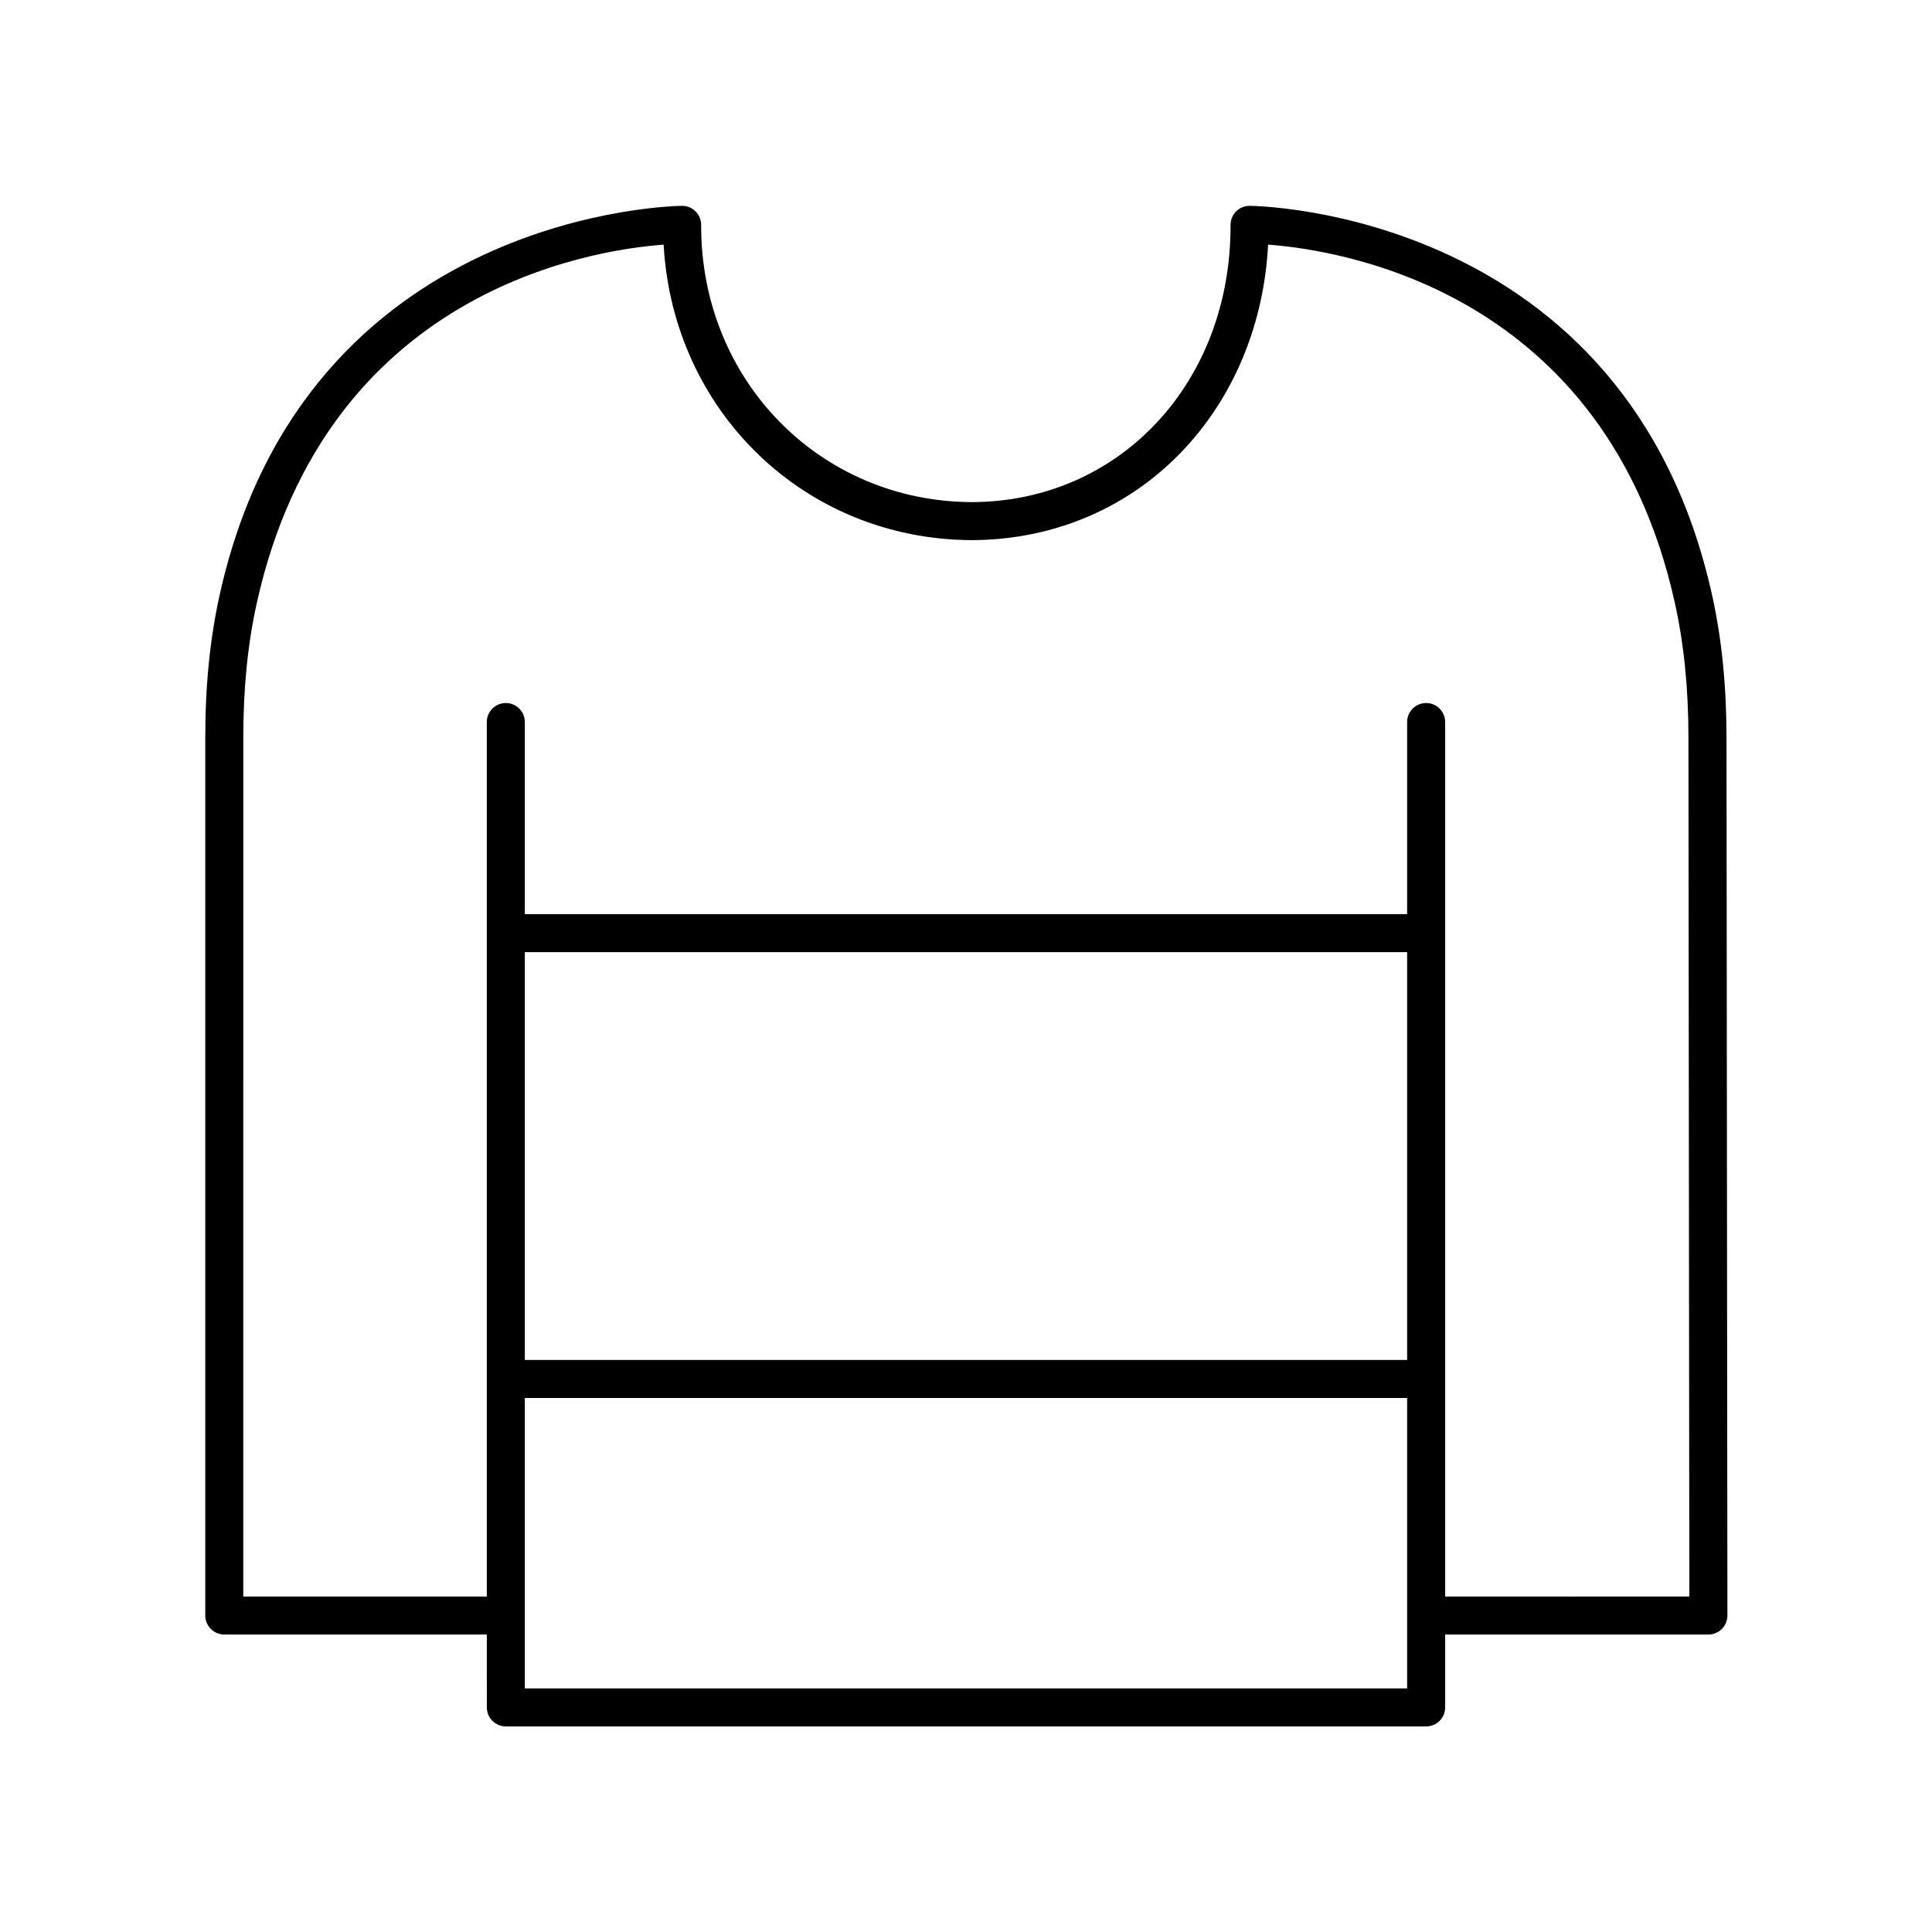 <?xml version="1.0" encoding="UTF-8"?>
<!-- Uploaded to: ICON Repo, www.svgrepo.com, Generator: ICON Repo Mixer Tools -->
<svg fill="#000000" width="800px" height="800px" version="1.1" viewBox="144 144 512 512" xmlns="http://www.w3.org/2000/svg">
 <path d="m597.71 301.67c-22.609-102.1-121.25-103.12-122.57-103.12h-0.008c-1.336 0.004-2.613 0.543-3.559 1.484-0.941 0.949-1.469 2.234-1.465 3.566 0.145 41.75-29.328 73.332-68.52 73.465-40.387-0.137-71.914-32.406-71.777-73.465 0.004-1.332-0.523-2.617-1.465-3.566-0.941-0.945-2.223-1.48-3.559-1.484-0.746 0.004-99.887 0.84-122.56 103.04-2.574 11.605-3.828 24.008-3.828 37.918v232.62c0 2.785 2.254 5.039 5.039 5.039h69.57l0.008 19.312c0 2.785 2.254 5.039 5.039 5.039h243.89c2.781 0 5.039-2.254 5.039-5.039v-19.312h69.758c1.34 0 2.621-0.531 3.566-1.477 0.945-0.949 1.477-2.231 1.473-3.566l-0.242-232.78c-0.02-13.797-1.27-26.125-3.828-37.676zm-80.805 202.74h-233.82v-108.09h233.82zm0 87.035h-233.82v-76.957h233.82zm10.078-24.348v-231.75c0-2.785-2.254-5.039-5.039-5.039-2.781 0-5.039 2.254-5.039 5.039v50.898h-233.82v-50.898c0-2.785-2.254-5.039-5.039-5.039-2.781 0-5.039 2.254-5.039 5.039v231.75h-64.535l0.004-227.59c0-13.164 1.172-24.855 3.586-35.734 18.332-82.621 88.395-93.516 107.81-94.941 2.449 44.172 37.391 78.156 81.715 78.309 22.094-0.074 42.258-8.852 56.781-24.715 13.031-14.238 20.637-33.105 21.691-53.59 19.434 1.426 89.508 12.336 107.81 95.004 2.398 10.836 3.57 22.453 3.586 35.516l0.238 227.74z"/>
</svg>